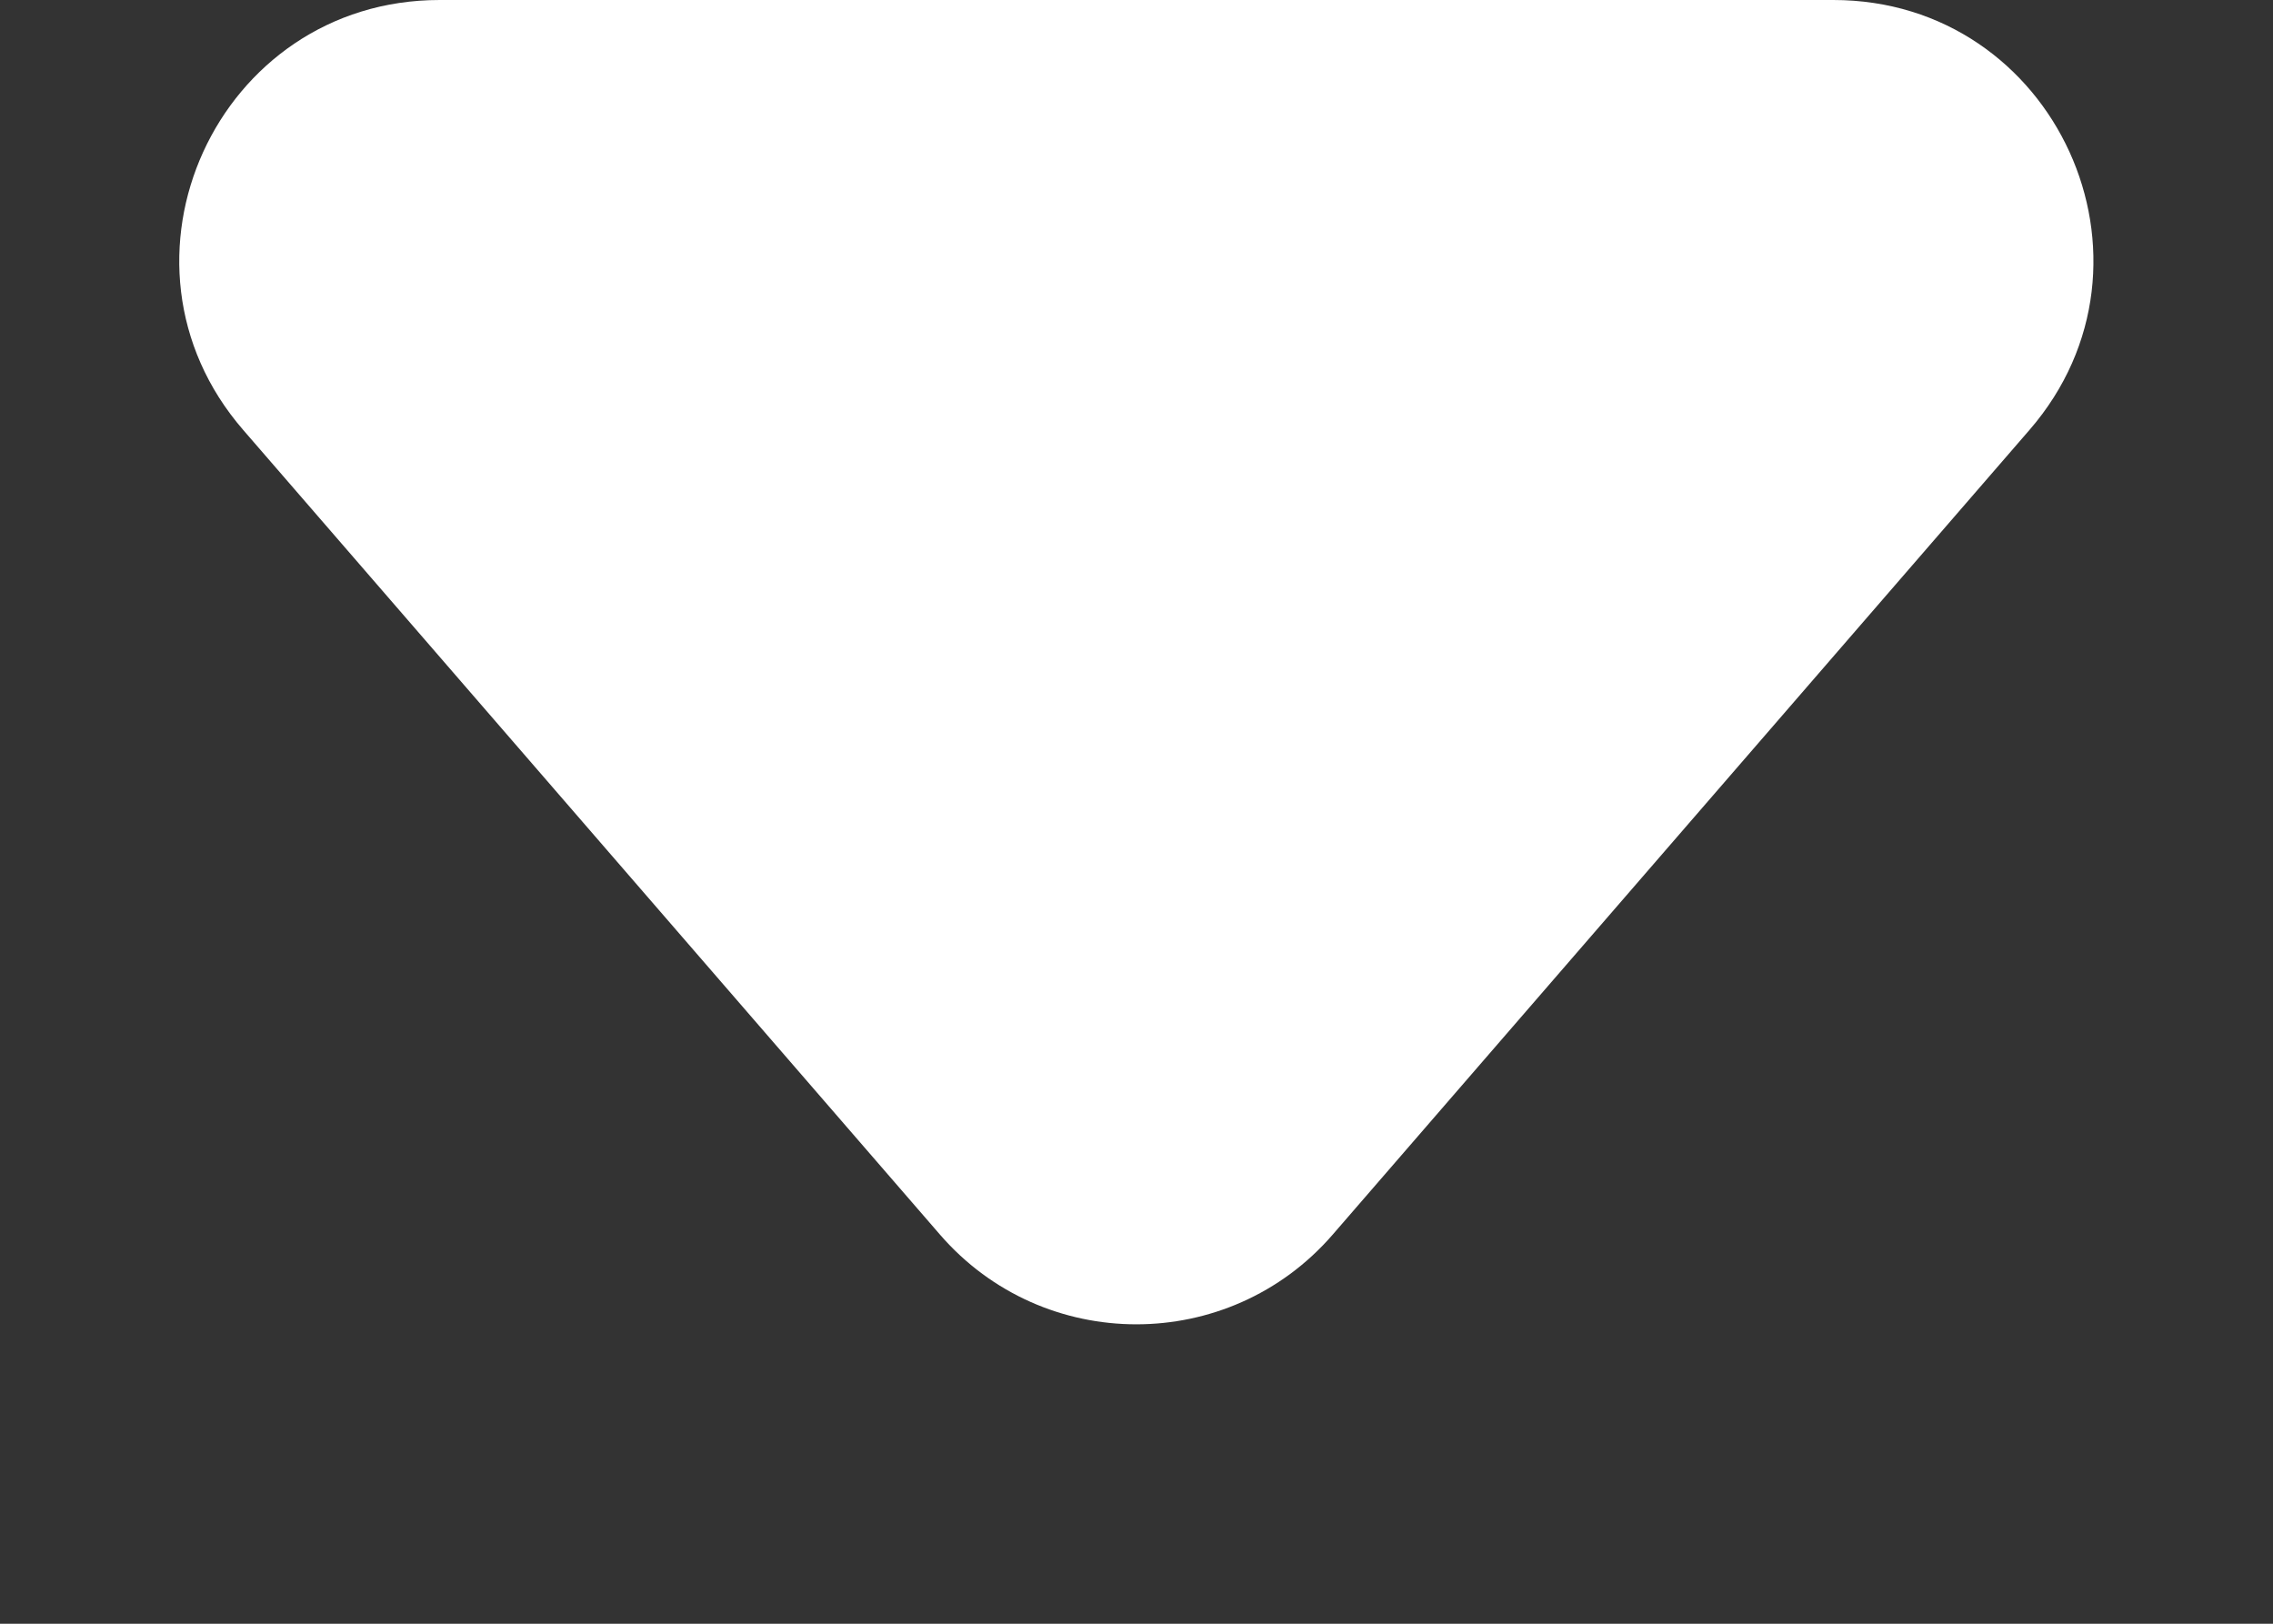 <svg width="7" height="5" viewBox="0 0 7 5" fill="none" xmlns="http://www.w3.org/2000/svg">
<rect x="0" y="0" width="7" height="5" fill="#333333" stroke="none"/>
<path d="M4.104 3.802C3.785 4.17 3.214 4.17 2.895 3.802L0.749 1.324C0.3 0.806 0.668 0 1.354 0L5.646 0C6.331 0 6.699 0.806 6.25 1.324L4.104 3.802Z" fill="white"/>
</svg>
